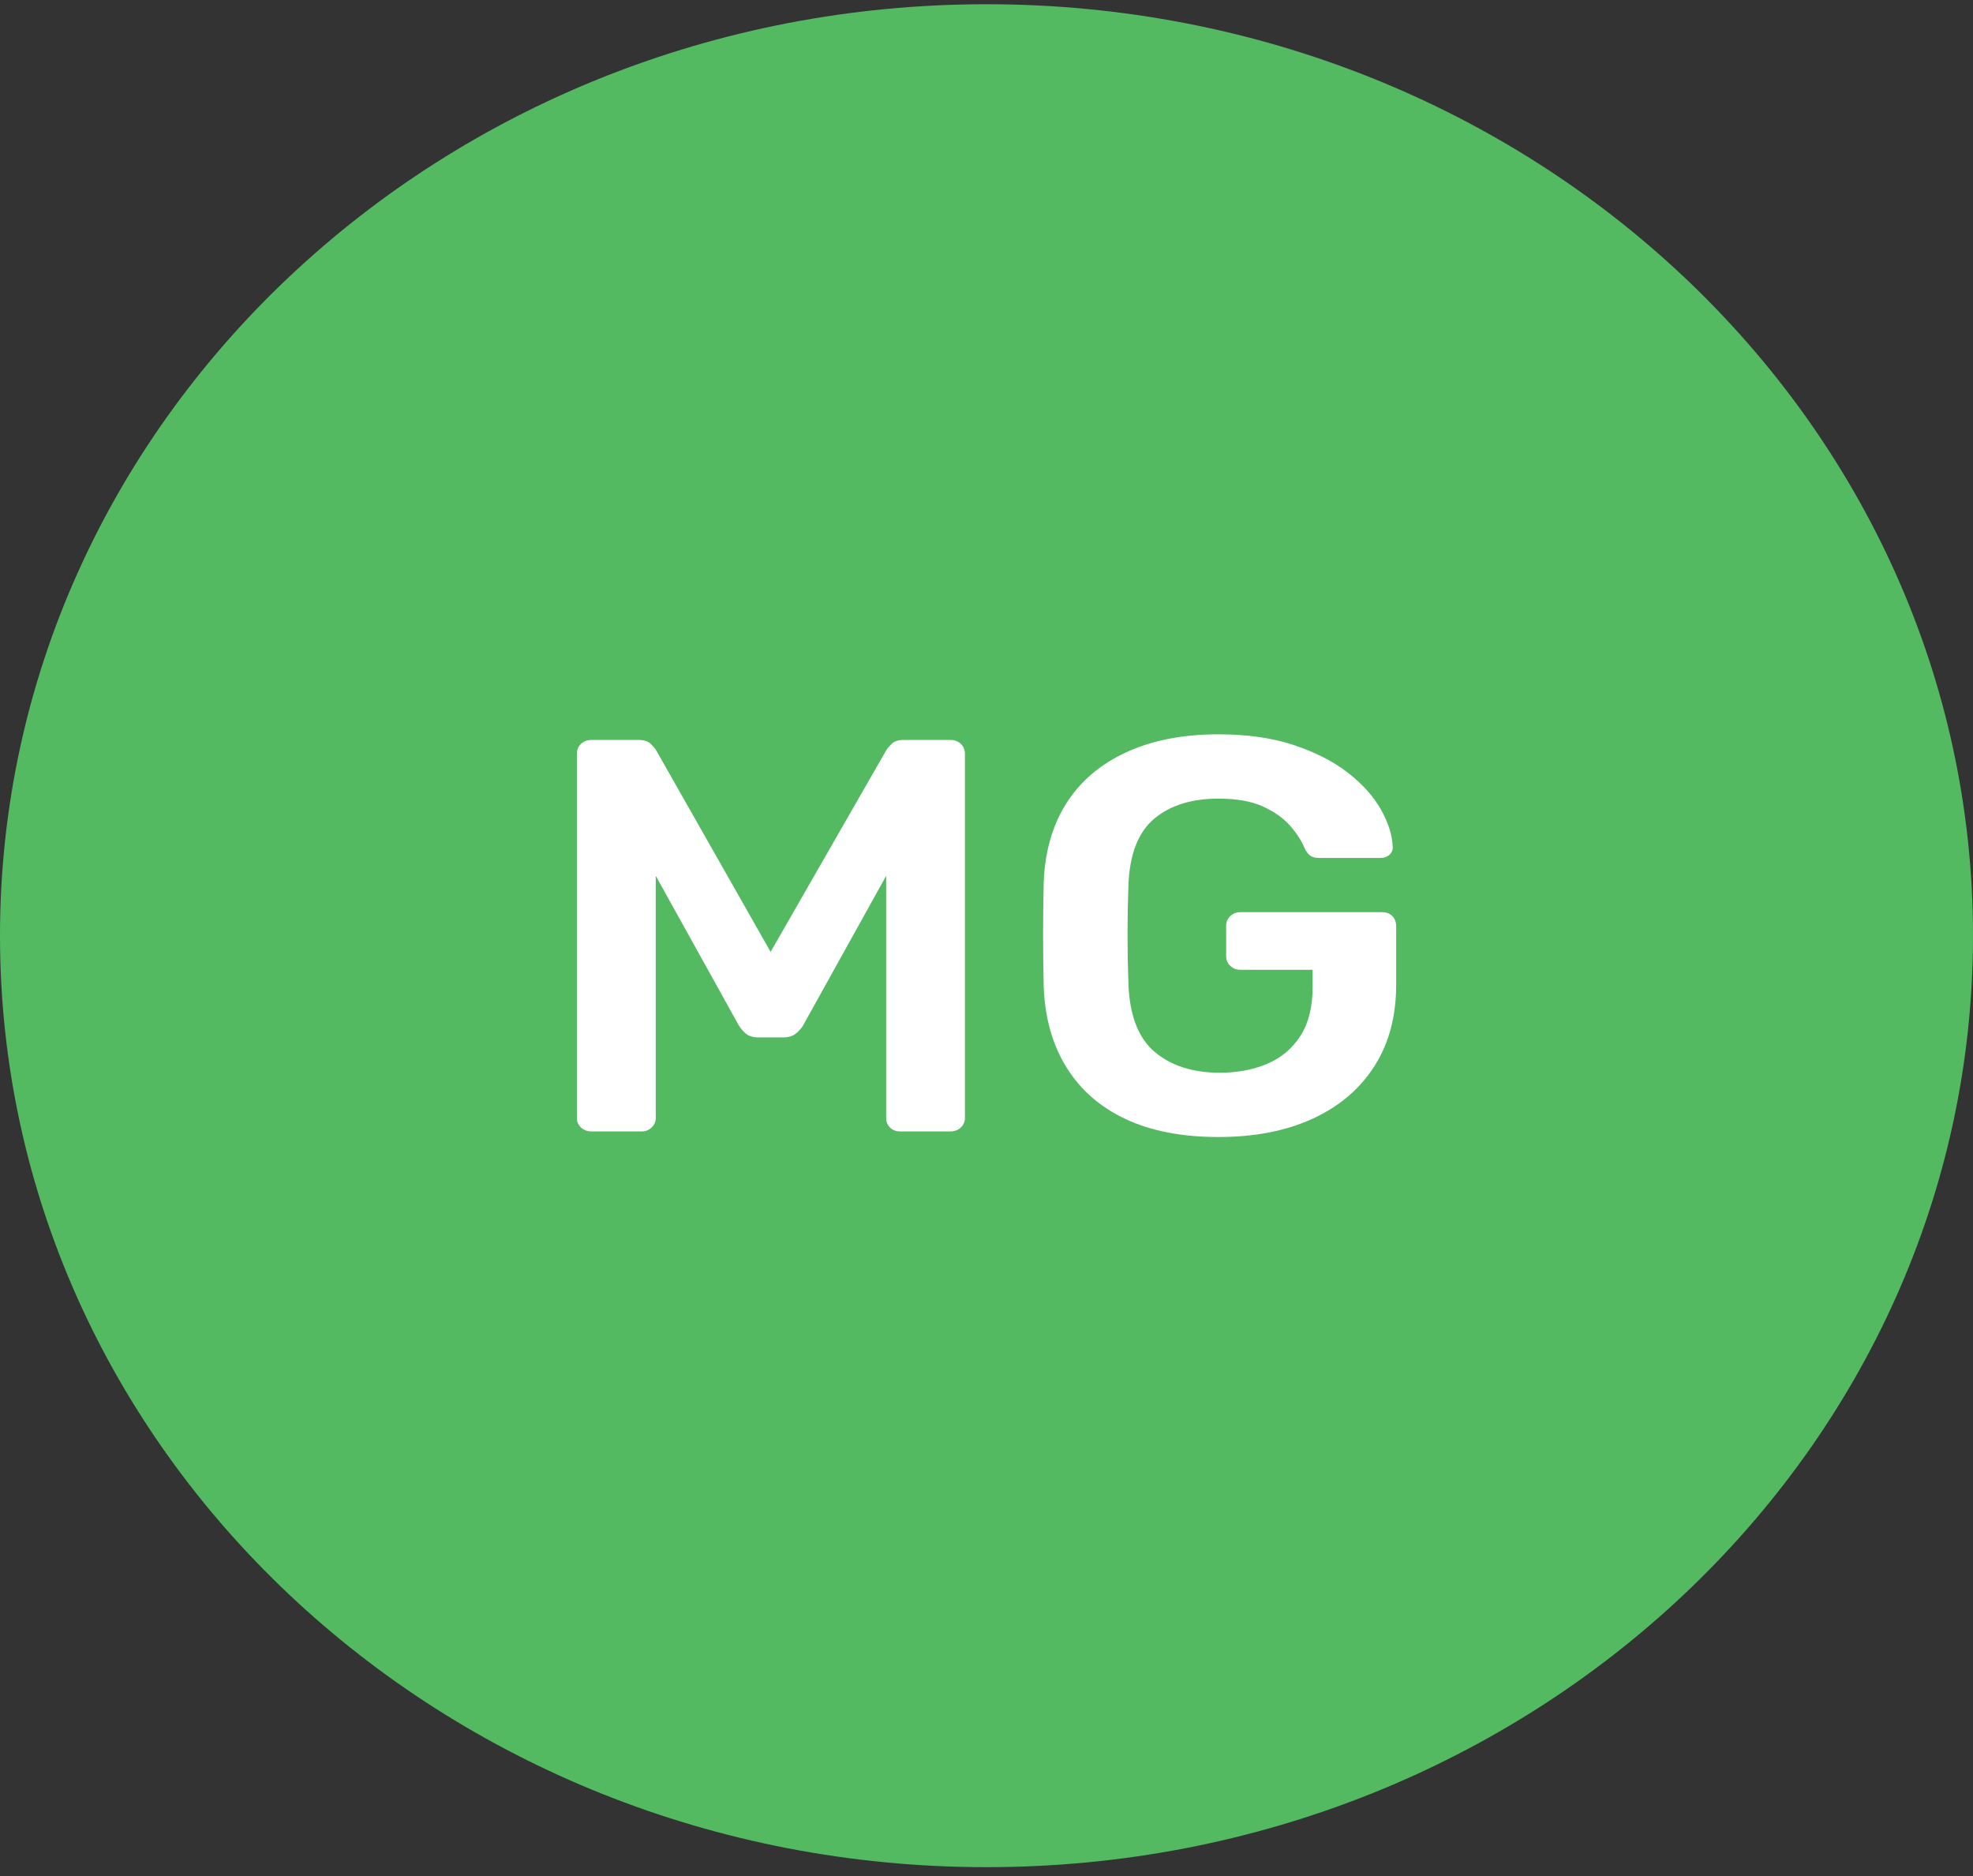 <?xml version="1.0" encoding="UTF-8"?> <svg xmlns="http://www.w3.org/2000/svg" width="102" height="97" viewBox="0 0 102 97" fill="none"><rect x="0" y="0" width="102" height="97" fill="#333333" stroke="none"/><path d="M0 48.371C0 21.775 22.836 0.219 51 0.219C79.164 0.219 102 21.775 102 48.371C102 74.968 79.169 96.525 51 96.525C22.831 96.525 0 74.966 0 48.371Z" fill="#53BA62"></path><path d="M30.589 58.491C30.363 58.491 30.182 58.423 30.038 58.288C29.895 58.153 29.824 57.989 29.824 57.797V38.972C29.824 38.759 29.895 38.588 30.038 38.452C30.182 38.317 30.366 38.25 30.589 38.25H33.009C33.295 38.25 33.51 38.322 33.653 38.465C33.796 38.611 33.887 38.72 33.928 38.798L39.839 49.209L45.81 38.798C45.852 38.72 45.943 38.611 46.086 38.465C46.229 38.32 46.444 38.25 46.73 38.25H49.12C49.345 38.25 49.527 38.317 49.67 38.452C49.813 38.588 49.885 38.762 49.885 38.972V57.797C49.885 57.989 49.813 58.153 49.67 58.288C49.527 58.423 49.343 58.491 49.12 58.491H46.548C46.323 58.491 46.146 58.423 46.011 58.288C45.879 58.153 45.813 57.989 45.813 57.797V45.276L41.527 52.996C41.425 53.17 41.293 53.318 41.128 53.443C40.965 53.568 40.751 53.63 40.483 53.63H39.228C38.942 53.63 38.721 53.568 38.57 53.443C38.416 53.318 38.289 53.167 38.187 52.996L33.901 45.276V57.797C33.901 57.989 33.829 58.153 33.686 58.288C33.543 58.423 33.37 58.491 33.166 58.491H30.595H30.589Z" fill="white"></path><path d="M62.989 58.779C61.112 58.779 59.512 58.47 58.197 57.854C56.88 57.238 55.859 56.346 55.135 55.179C54.411 54.012 54.017 52.621 53.957 51.002C53.938 50.173 53.926 49.281 53.926 48.327C53.926 47.373 53.938 46.471 53.957 45.624C54.017 44.023 54.411 42.656 55.135 41.517C55.859 40.379 56.892 39.503 58.23 38.887C59.568 38.27 61.153 37.961 62.992 37.961C64.482 37.961 65.789 38.148 66.913 38.525C68.036 38.902 68.969 39.383 69.715 39.971C70.461 40.558 71.023 41.19 71.4 41.865C71.777 42.541 71.975 43.168 71.997 43.745C72.017 43.919 71.967 44.062 71.843 44.179C71.719 44.296 71.557 44.353 71.353 44.353H68.198C67.995 44.353 67.84 44.314 67.739 44.236C67.637 44.158 67.543 44.044 67.463 43.89C67.301 43.485 67.045 43.084 66.698 42.689C66.351 42.294 65.88 41.962 65.288 41.691C64.696 41.421 63.931 41.286 62.992 41.286C61.605 41.286 60.495 41.632 59.669 42.325C58.843 43.02 58.397 44.166 58.337 45.767C58.276 47.444 58.276 49.141 58.337 50.857C58.397 52.494 58.852 53.672 59.7 54.384C60.548 55.096 61.665 55.455 63.053 55.455C63.972 55.455 64.793 55.301 65.517 54.992C66.241 54.683 66.814 54.202 67.232 53.547C67.65 52.892 67.86 52.052 67.86 51.031V50.134H64.124C63.92 50.134 63.747 50.066 63.603 49.931C63.46 49.796 63.389 49.624 63.389 49.411V47.878C63.389 47.665 63.46 47.493 63.603 47.358C63.747 47.223 63.92 47.155 64.124 47.155H71.444C71.67 47.155 71.846 47.223 71.981 47.358C72.113 47.493 72.179 47.667 72.179 47.878V50.914C72.179 52.533 71.808 53.932 71.061 55.106C70.315 56.281 69.255 57.189 67.876 57.825C66.497 58.462 64.87 58.779 62.992 58.779H62.989Z" fill="white"></path></svg> 